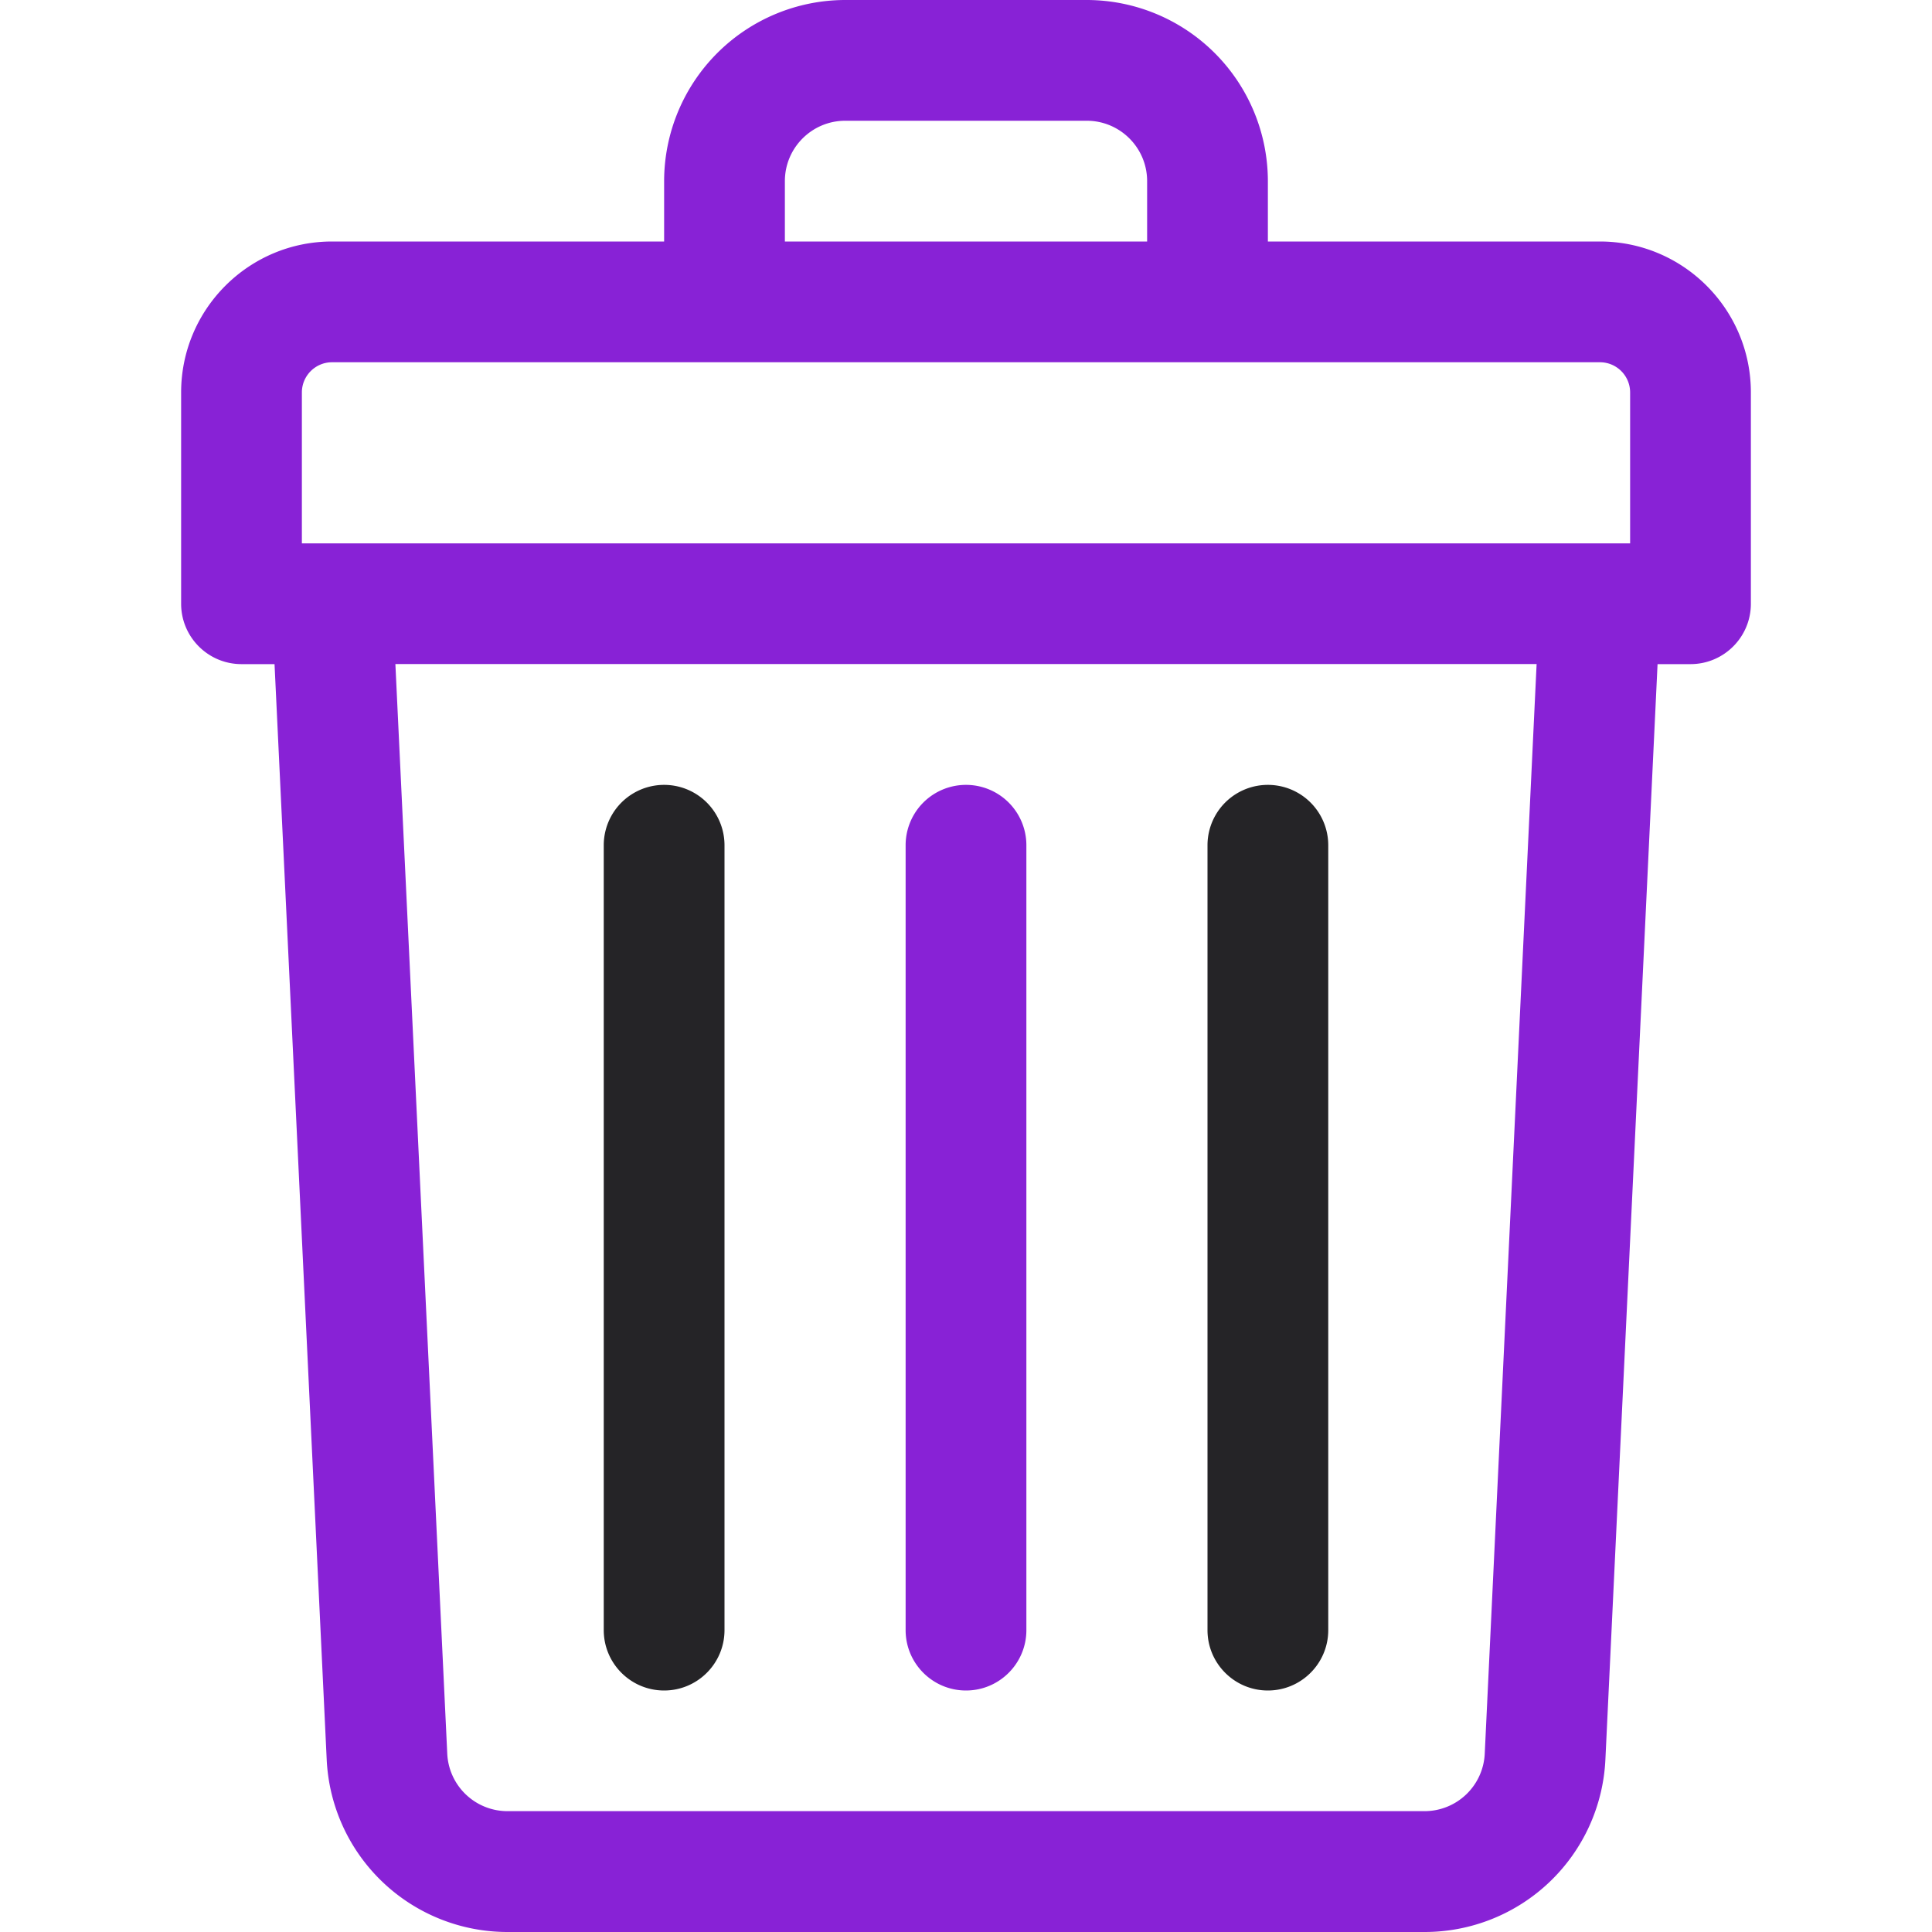 <svg width="20" height="20" fill="none" xmlns="http://www.w3.org/2000/svg"><path d="M16.563 2.5h-3.438v-.625A1.877 1.877 0 0011.25 0h-2.5a1.877 1.877 0 00-1.875 1.875V2.5H3.437c-.861 0-1.562.7-1.562 1.563V6.25c0 .345.28.625.625.625h.342l.54 11.34A1.873 1.873 0 005.254 20h9.492a1.873 1.873 0 001.873-1.786l.54-11.339h.341c.345 0 .625-.28.625-.625V4.062c0-.861-.7-1.562-1.563-1.562zm-8.438-.625c0-.345.28-.625.625-.625h2.5c.345 0 .625.28.625.625V2.5h-3.75v-.625zm-5 2.188c0-.173.14-.313.313-.313h13.124c.173 0 .313.14.313.313v1.562H3.125V4.062zM15.37 18.154a.624.624 0 01-.624.595H5.254a.624.624 0 01-.624-.595l-.537-11.28h11.814l-.537 11.28z" fill="#8822D6"/><path d="M10 17.5c.345 0 .625-.28.625-.625V8.75a.625.625 0 10-1.25 0v8.125c0 .345.28.625.625.625z" fill="#8822D6"/><path d="M13.125 17.5c.345 0 .625-.28.625-.625V8.75a.625.625 0 10-1.25 0v8.125c0 .345.28.625.625.625zm-6.25 0c.345 0 .625-.28.625-.625V8.75a.625.625 0 00-1.25 0v8.125c0 .345.28.625.625.625z" fill="#252427"/></svg>